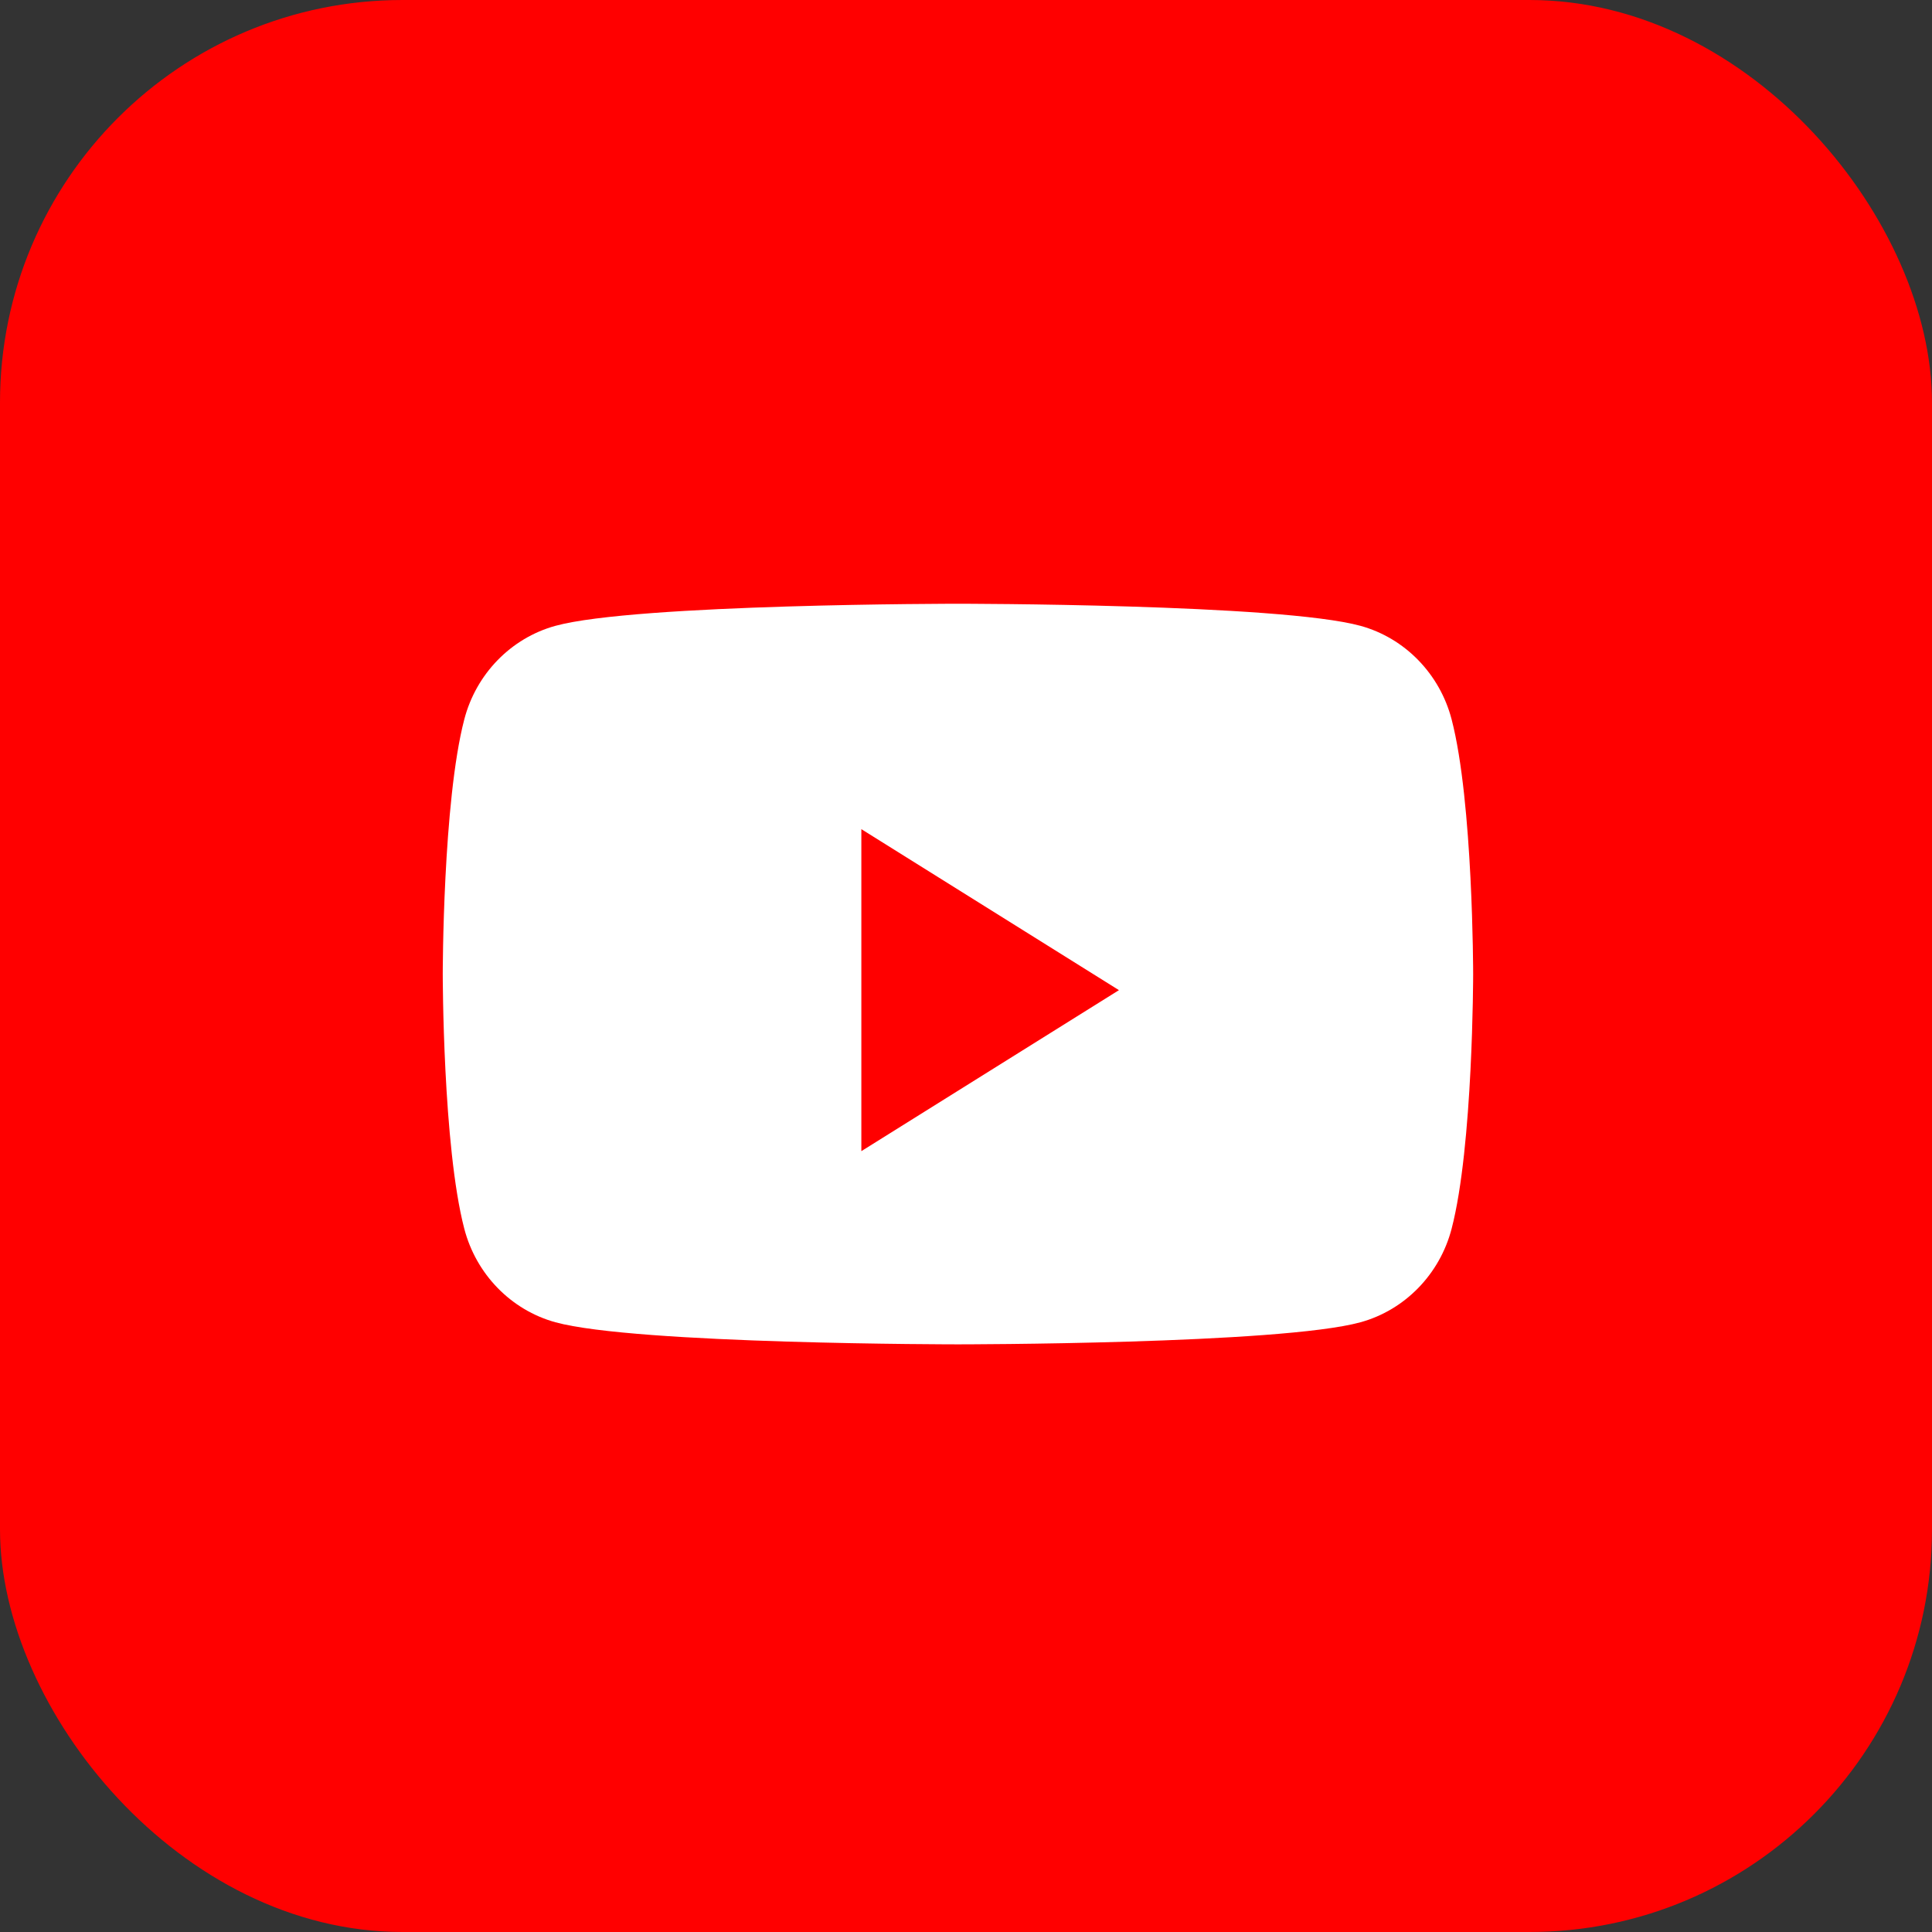 <?xml version="1.0" encoding="UTF-8"?> <svg xmlns="http://www.w3.org/2000/svg" width="48" height="48" viewBox="0 0 48 48" fill="none"><rect x="0" y="0" width="48" height="48" fill="#333333" stroke="none"/> <rect width="48" height="48" rx="10" fill="#FF0000"></rect> <path fill-rule="evenodd" clip-rule="evenodd" d="M33.802 15.549C34.903 15.852 35.771 16.742 36.065 17.873C36.6 19.923 36.6 24.2 36.6 24.2C36.6 24.2 36.6 28.477 36.065 30.527C35.771 31.658 34.903 32.548 33.802 32.851C31.805 33.4 23.8 33.4 23.8 33.4C23.8 33.4 15.795 33.4 13.798 32.851C12.697 32.548 11.829 31.658 11.535 30.527C11 28.477 11 24.2 11 24.2C11 24.2 11 19.923 11.535 17.873C11.829 16.742 12.697 15.852 13.798 15.549C15.795 15 23.8 15 23.8 15C23.8 15 31.805 15 33.802 15.549ZM21.4 20.6V28.6L27.8 24.6L21.4 20.6Z" fill="white"></path> </svg> 